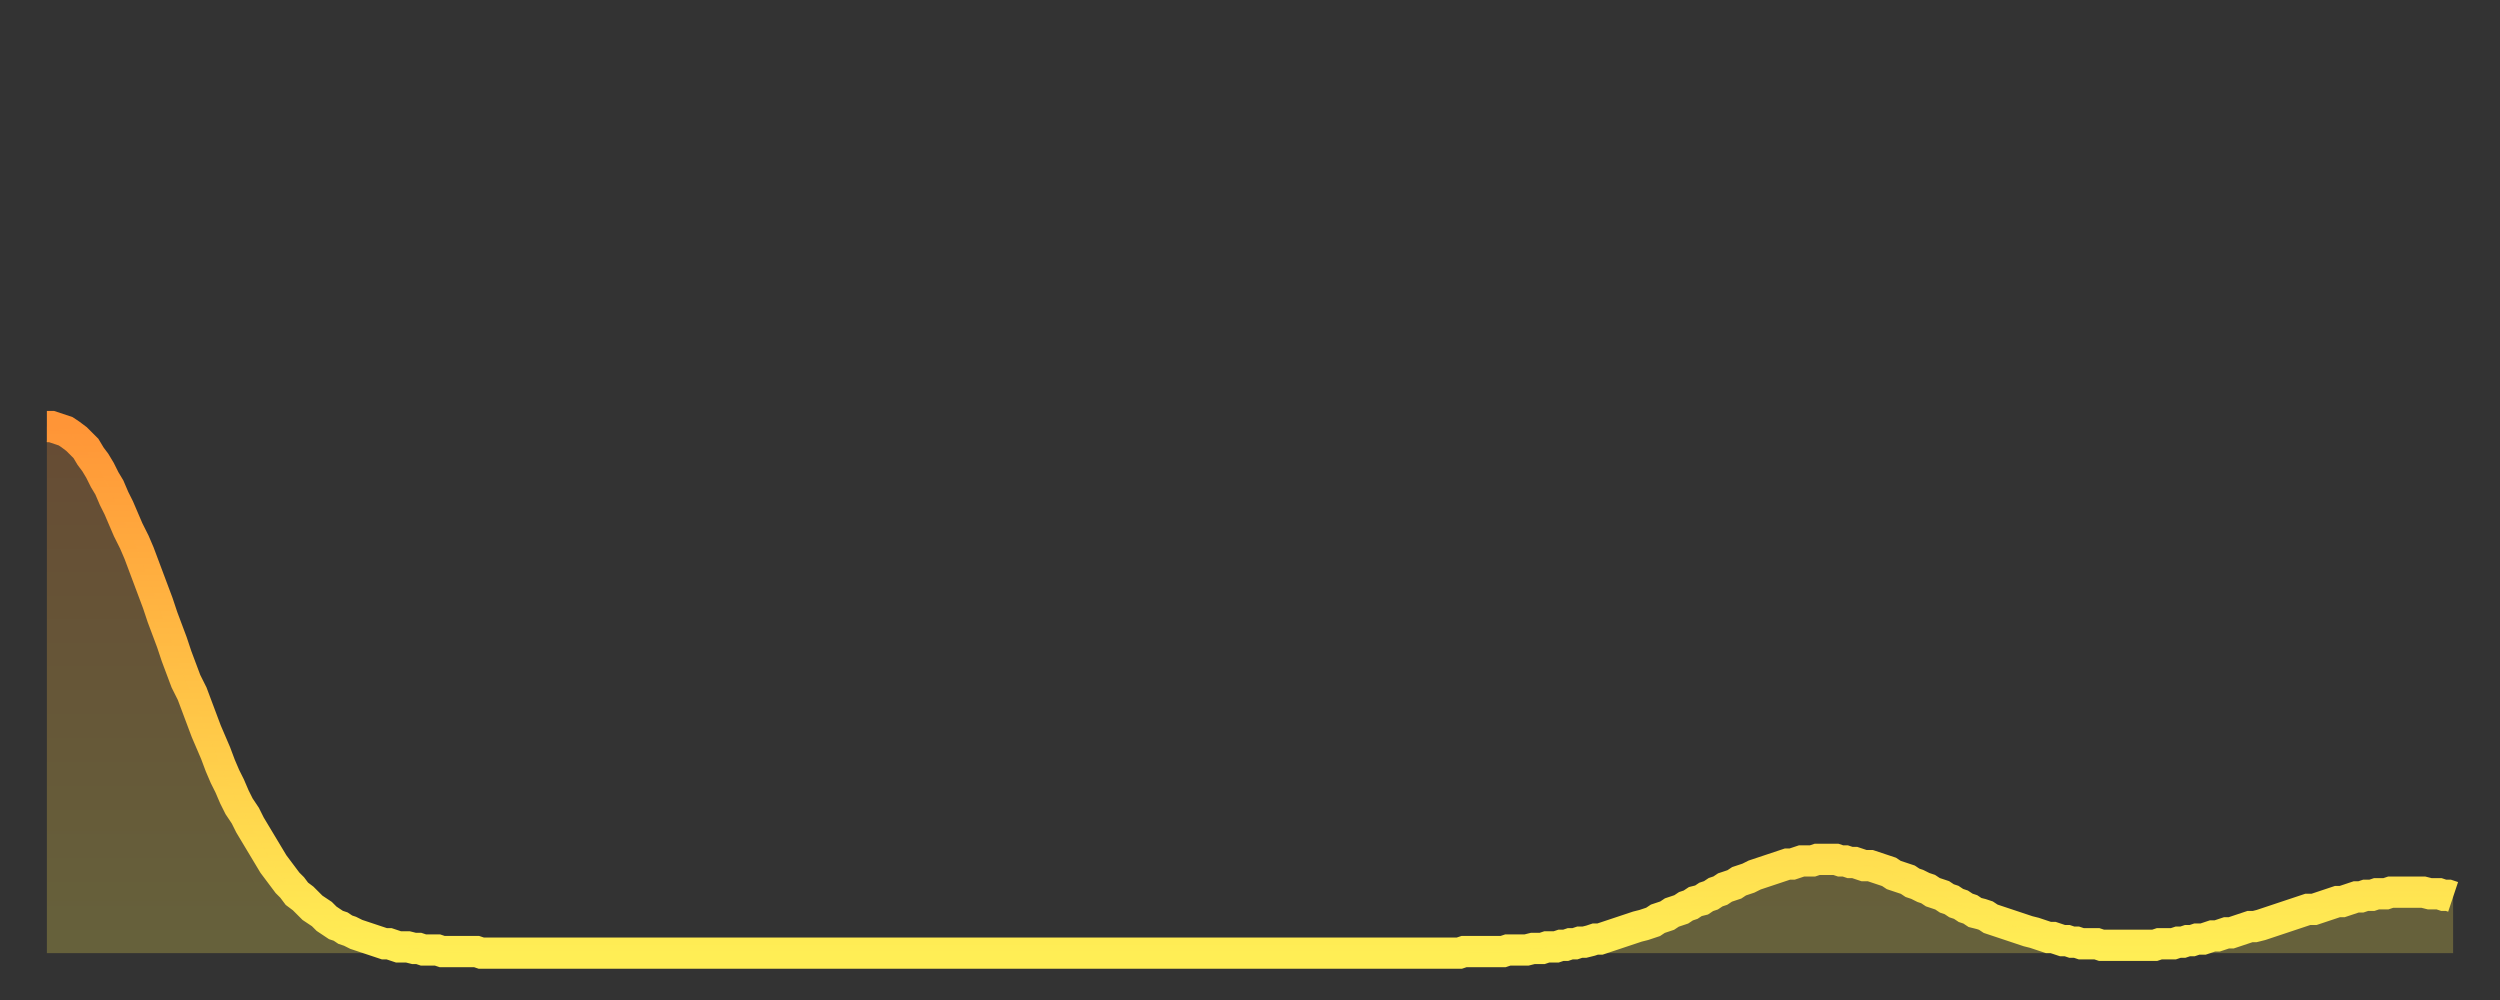 <?xml version="1.0" encoding="utf-8" ?>
<svg baseProfile="full" height="64" version="1.1" width="160" xmlns="http://www.w3.org/2000/svg" xmlns:ev="http://www.w3.org/2001/xml-events" xmlns:xlink="http://www.w3.org/1999/xlink"><rect width="100%" height="100%" fill="#333333" stroke="none"/><defs><linearGradient id="id134176" x1="0" x2="0" y1="0" y2="1"><stop offset="0%" stop-color="#ff9537" /><stop offset="50%" stop-color="#ffc246" /><stop offset="100%" stop-color="#ffee55" /></linearGradient></defs><g transform="translate(3,3)"><g><path d="M 0.0 24.3 L 0.3 24.3 0.6 24.4 0.9 24.5 1.2 24.6 1.5 24.8 1.9 25.1 2.2 25.4 2.5 25.7 2.8 26.2 3.1 26.6 3.4 27.1 3.7 27.7 4.0 28.2 4.3 28.9 4.6 29.5 4.9 30.2 5.2 30.9 5.6 31.7 5.9 32.4 6.2 33.2 6.5 34.0 6.8 34.8 7.1 35.6 7.4 36.5 7.7 37.3 8.0 38.1 8.3 39.0 8.6 39.8 8.9 40.6 9.3 41.4 9.6 42.2 9.9 43.0 10.2 43.8 10.5 44.5 10.8 45.2 11.1 46.0 11.4 46.7 11.7 47.3 12.0 48.0 12.3 48.6 12.7 49.2 13.0 49.8 13.3 50.3 13.6 50.8 13.9 51.3 14.2 51.8 14.5 52.3 14.8 52.7 15.1 53.1 15.4 53.5 15.7 53.8 16.0 54.2 16.4 54.5 16.7 54.8 17.0 55.1 17.3 55.3 17.6 55.5 17.9 55.8 18.2 56.0 18.5 56.2 18.8 56.3 19.1 56.5 19.4 56.6 19.8 56.8 20.1 56.9 20.4 57.0 20.7 57.1 21.0 57.2 21.3 57.3 21.6 57.4 21.9 57.4 22.2 57.5 22.5 57.6 22.8 57.6 23.1 57.6 23.5 57.7 23.8 57.7 24.1 57.8 24.4 57.8 24.7 57.8 25.0 57.8 25.3 57.9 25.6 57.9 25.9 57.9 26.2 57.9 26.5 57.9 26.8 57.9 27.2 57.9 27.5 57.9 27.8 58.0 28.1 58.0 28.4 58.0 28.7 58.0 29.0 58.0 29.3 58.0 29.6 58.0 29.9 58.0 30.2 58.0 30.6 58.0 30.9 58.0 31.2 58.0 31.5 58.0 31.8 58.0 32.1 58.0 32.4 58.0 32.7 58.0 33.0 58.0 33.3 58.0 33.6 58.0 33.9 58.0 34.3 58.0 34.6 58.0 34.9 58.0 35.2 58.0 35.5 58.0 35.8 58.0 36.1 58.0 36.4 58.0 36.7 58.0 37.0 58.0 37.3 58.0 37.7 58.0 38.0 58.0 38.3 58.0 38.6 58.0 38.9 58.0 39.2 58.0 39.5 58.0 39.8 58.0 40.1 58.0 40.4 58.0 40.7 58.0 41.0 58.0 41.4 58.0 41.7 58.0 42.0 58.0 42.3 58.0 42.6 58.0 42.9 58.0 43.2 58.0 43.5 58.0 43.8 58.0 44.1 58.0 44.4 58.0 44.7 58.0 45.1 58.0 45.4 58.0 45.7 58.0 46.0 58.0 46.3 58.0 46.6 58.0 46.9 58.0 47.2 58.0 47.5 58.0 47.8 58.0 48.1 58.0 48.5 58.0 48.8 58.0 49.1 58.0 49.4 58.0 49.7 58.0 50.0 58.0 50.3 58.0 50.6 58.0 50.9 58.0 51.2 58.0 51.5 58.0 51.8 58.0 52.2 58.0 52.5 58.0 52.8 58.0 53.1 58.0 53.4 58.0 53.7 58.0 54.0 58.0 54.3 58.0 54.6 58.0 54.9 58.0 55.2 58.0 55.6 58.0 55.9 58.0 56.2 58.0 56.5 58.0 56.8 58.0 57.1 58.0 57.4 58.0 57.7 58.0 58.0 58.0 58.3 58.0 58.6 58.0 58.9 58.0 59.3 58.0 59.6 58.0 59.9 58.0 60.2 58.0 60.5 58.0 60.8 58.0 61.1 58.0 61.4 58.0 61.7 58.0 62.0 58.0 62.3 58.0 62.6 58.0 63.0 58.0 63.3 58.0 63.6 58.0 63.9 58.0 64.2 58.0 64.5 58.0 64.8 58.0 65.1 58.0 65.4 58.0 65.7 58.0 66.0 58.0 66.4 58.0 66.7 58.0 67.0 58.0 67.3 58.0 67.6 58.0 67.9 58.0 68.2 58.0 68.5 58.0 68.8 58.0 69.1 58.0 69.4 58.0 69.7 58.0 70.1 58.0 70.4 58.0 70.7 58.0 71.0 58.0 71.3 58.0 71.6 58.0 71.9 58.0 72.2 58.0 72.5 58.0 72.8 58.0 73.1 58.0 73.5 58.0 73.8 58.0 74.1 58.0 74.4 58.0 74.7 58.0 75.0 58.0 75.3 58.0 75.6 58.0 75.9 58.0 76.2 58.0 76.5 58.0 76.8 58.0 77.2 58.0 77.5 58.0 77.8 58.0 78.1 58.0 78.4 58.0 78.7 58.0 79.0 58.0 79.3 58.0 79.6 58.0 79.9 58.0 80.2 58.0 80.5 58.0 80.9 58.0 81.2 58.0 81.5 58.0 81.8 58.0 82.1 58.0 82.4 58.0 82.7 58.0 83.0 58.0 83.3 58.0 83.6 58.0 83.9 58.0 84.3 58.0 84.6 58.0 84.9 58.0 85.2 58.0 85.5 58.0 85.8 58.0 86.1 58.0 86.4 58.0 86.7 58.0 87.0 58.0 87.3 58.0 87.6 58.0 88.0 58.0 88.3 58.0 88.6 58.0 88.9 58.0 89.2 58.0 89.5 58.0 89.8 58.0 90.1 58.0 90.4 58.0 90.7 57.9 91.0 57.9 91.4 57.9 91.7 57.9 92.0 57.9 92.3 57.9 92.6 57.9 92.9 57.9 93.2 57.9 93.5 57.8 93.8 57.8 94.1 57.8 94.4 57.8 94.7 57.8 95.1 57.7 95.4 57.7 95.7 57.7 96.0 57.6 96.3 57.6 96.6 57.6 96.9 57.5 97.2 57.5 97.5 57.4 97.8 57.4 98.1 57.3 98.4 57.3 98.8 57.2 99.1 57.1 99.4 57.1 99.7 57.0 100.0 56.9 100.3 56.8 100.6 56.7 100.9 56.6 101.2 56.5 101.5 56.4 101.8 56.3 102.2 56.2 102.5 56.1 102.8 56.0 103.1 55.8 103.4 55.7 103.7 55.6 104.0 55.4 104.3 55.3 104.6 55.2 104.9 55.0 105.2 54.9 105.5 54.7 105.9 54.6 106.2 54.4 106.5 54.3 106.8 54.1 107.1 54.0 107.4 53.8 107.7 53.7 108.0 53.6 108.3 53.4 108.6 53.3 108.9 53.2 109.3 53.0 109.6 52.9 109.9 52.8 110.2 52.7 110.5 52.6 110.8 52.5 111.1 52.4 111.4 52.3 111.7 52.3 112.0 52.2 112.3 52.1 112.6 52.1 113.0 52.1 113.3 52.0 113.6 52.0 113.9 52.0 114.2 52.0 114.5 52.0 114.8 52.1 115.1 52.1 115.4 52.2 115.7 52.2 116.0 52.3 116.3 52.4 116.7 52.4 117.0 52.5 117.3 52.6 117.6 52.7 117.9 52.8 118.2 53.0 118.5 53.1 118.8 53.2 119.1 53.3 119.4 53.5 119.7 53.6 120.1 53.8 120.4 53.9 120.7 54.1 121.0 54.2 121.3 54.3 121.6 54.5 121.9 54.6 122.2 54.8 122.5 54.9 122.8 55.1 123.1 55.2 123.4 55.4 123.8 55.5 124.1 55.6 124.4 55.8 124.7 55.9 125.0 56.0 125.3 56.1 125.6 56.2 125.9 56.3 126.2 56.4 126.5 56.5 126.8 56.6 127.2 56.7 127.5 56.8 127.8 56.9 128.1 57.0 128.4 57.0 128.7 57.1 129.0 57.2 129.3 57.2 129.6 57.3 129.9 57.3 130.2 57.4 130.5 57.4 130.9 57.4 131.2 57.4 131.5 57.5 131.8 57.5 132.1 57.5 132.4 57.5 132.7 57.5 133.0 57.5 133.3 57.5 133.6 57.5 133.9 57.5 134.2 57.5 134.6 57.5 134.9 57.5 135.2 57.4 135.5 57.4 135.8 57.4 136.1 57.4 136.4 57.3 136.7 57.3 137.0 57.2 137.3 57.2 137.6 57.1 138.0 57.1 138.3 57.0 138.6 56.9 138.9 56.9 139.2 56.8 139.5 56.7 139.8 56.7 140.1 56.6 140.4 56.5 140.7 56.4 141.0 56.3 141.3 56.3 141.7 56.2 142.0 56.1 142.3 56.0 142.6 55.9 142.9 55.8 143.2 55.7 143.5 55.6 143.8 55.5 144.1 55.4 144.4 55.3 144.7 55.2 145.1 55.2 145.4 55.1 145.7 55.0 146.0 54.9 146.3 54.8 146.6 54.7 146.9 54.7 147.2 54.6 147.5 54.5 147.8 54.4 148.1 54.4 148.4 54.3 148.8 54.3 149.1 54.2 149.4 54.2 149.7 54.2 150.0 54.1 150.3 54.1 150.6 54.1 150.9 54.1 151.2 54.1 151.5 54.1 151.8 54.1 152.1 54.1 152.5 54.2 152.8 54.2 153.1 54.2 153.4 54.3 153.7 54.3 154.0 54.4" fill="none" id="graph-curve" opacity="1" stroke="url(#id134176)" stroke-width="2" /><path d="M 0 58 L 0.0 24.3 0.3 24.3 0.6 24.4 0.9 24.5 1.2 24.6 1.5 24.8 1.9 25.1 2.2 25.4 2.5 25.7 2.8 26.2 3.1 26.6 3.4 27.1 3.7 27.7 4.0 28.2 4.3 28.9 4.6 29.5 4.9 30.2 5.2 30.9 5.6 31.7 5.9 32.4 6.2 33.2 6.5 34.0 6.8 34.8 7.1 35.6 7.4 36.5 7.7 37.3 8.0 38.1 8.3 39.0 8.6 39.8 8.9 40.6 9.3 41.4 9.6 42.2 9.9 43.0 10.2 43.8 10.5 44.5 10.8 45.2 11.1 46.0 11.4 46.7 11.7 47.3 12.0 48.0 12.3 48.6 12.7 49.2 13.0 49.8 13.3 50.3 13.6 50.8 13.9 51.3 14.2 51.8 14.5 52.3 14.8 52.7 15.1 53.1 15.4 53.5 15.7 53.8 16.0 54.2 16.4 54.5 16.7 54.8 17.0 55.1 17.3 55.3 17.6 55.5 17.9 55.8 18.2 56.0 18.5 56.2 18.8 56.3 19.1 56.5 19.4 56.6 19.8 56.8 20.1 56.9 20.4 57.0 20.7 57.1 21.0 57.2 21.3 57.3 21.6 57.4 21.9 57.4 22.2 57.5 22.5 57.6 22.8 57.6 23.1 57.6 23.5 57.7 23.8 57.7 24.1 57.8 24.4 57.8 24.7 57.8 25.0 57.8 25.3 57.9 25.6 57.9 25.9 57.9 26.2 57.9 26.5 57.9 26.8 57.9 27.2 57.9 27.5 57.9 27.8 58.0 28.1 58.0 28.4 58.0 28.7 58.0 29.0 58.0 29.3 58.0 29.6 58.0 29.9 58.0 30.2 58.0 30.6 58.0 30.9 58.0 31.2 58.0 31.5 58.0 31.8 58.0 32.1 58.0 32.4 58.0 32.7 58.0 33.0 58.0 33.3 58.0 33.6 58.0 33.9 58.0 34.3 58.0 34.6 58.0 34.9 58.0 35.2 58.0 35.5 58.0 35.8 58.0 36.1 58.0 36.4 58.0 36.7 58.0 37.0 58.0 37.3 58.0 37.7 58.0 38.0 58.0 38.3 58.0 38.6 58.0 38.9 58.0 39.2 58.0 39.5 58.0 39.8 58.0 40.1 58.0 40.4 58.0 40.7 58.0 41.0 58.0 41.4 58.0 41.7 58.0 42.0 58.0 42.3 58.0 42.6 58.0 42.9 58.0 43.2 58.0 43.5 58.0 43.8 58.0 44.1 58.0 44.4 58.0 44.7 58.0 45.1 58.0 45.4 58.0 45.7 58.0 46.0 58.0 46.3 58.0 46.6 58.0 46.9 58.0 47.2 58.0 47.5 58.0 47.8 58.0 48.1 58.0 48.5 58.0 48.8 58.0 49.1 58.0 49.4 58.0 49.7 58.0 50.0 58.0 50.3 58.0 50.6 58.0 50.9 58.0 51.2 58.0 51.5 58.0 51.8 58.0 52.2 58.0 52.5 58.0 52.8 58.0 53.1 58.0 53.4 58.0 53.7 58.0 54.0 58.0 54.3 58.0 54.6 58.0 54.9 58.0 55.2 58.0 55.6 58.0 55.9 58.0 56.2 58.0 56.5 58.0 56.8 58.0 57.1 58.0 57.4 58.0 57.7 58.0 58.0 58.0 58.3 58.0 58.6 58.0 58.9 58.0 59.3 58.0 59.6 58.0 59.9 58.0 60.2 58.0 60.5 58.0 60.8 58.0 61.1 58.0 61.4 58.0 61.7 58.0 62.0 58.0 62.3 58.0 62.6 58.0 63.0 58.0 63.3 58.0 63.6 58.0 63.9 58.0 64.2 58.0 64.5 58.0 64.8 58.0 65.1 58.0 65.4 58.0 65.7 58.0 66.0 58.0 66.4 58.0 66.7 58.0 67.0 58.0 67.3 58.0 67.6 58.0 67.9 58.0 68.2 58.0 68.5 58.0 68.8 58.0 69.1 58.0 69.4 58.0 69.7 58.0 70.1 58.0 70.4 58.0 70.7 58.0 71.0 58.0 71.3 58.0 71.6 58.0 71.9 58.0 72.2 58.0 72.5 58.0 72.8 58.0 73.1 58.0 73.5 58.0 73.8 58.0 74.1 58.0 74.4 58.0 74.7 58.0 75.0 58.0 75.3 58.0 75.6 58.0 75.9 58.0 76.2 58.0 76.5 58.0 76.8 58.0 77.2 58.0 77.5 58.0 77.8 58.0 78.1 58.0 78.4 58.0 78.7 58.0 79.0 58.0 79.3 58.0 79.6 58.0 79.9 58.0 80.2 58.0 80.5 58.0 80.9 58.0 81.2 58.0 81.5 58.0 81.8 58.0 82.1 58.0 82.4 58.0 82.7 58.0 83.0 58.0 83.3 58.0 83.6 58.0 83.9 58.0 84.3 58.0 84.6 58.0 84.9 58.0 85.2 58.0 85.5 58.0 85.8 58.0 86.1 58.0 86.4 58.0 86.7 58.0 87.0 58.0 87.3 58.0 87.6 58.0 88.0 58.0 88.3 58.0 88.6 58.0 88.9 58.0 89.2 58.0 89.5 58.0 89.8 58.0 90.1 58.0 90.4 58.0 90.7 57.9 91.0 57.9 91.4 57.9 91.7 57.9 92.0 57.9 92.3 57.9 92.6 57.9 92.9 57.9 93.2 57.9 93.5 57.8 93.8 57.8 94.1 57.8 94.4 57.8 94.7 57.8 95.1 57.7 95.4 57.7 95.7 57.7 96.0 57.6 96.3 57.6 96.6 57.6 96.9 57.5 97.2 57.5 97.5 57.4 97.8 57.4 98.1 57.3 98.4 57.3 98.8 57.2 99.1 57.1 99.4 57.1 99.7 57.0 100.0 56.9 100.3 56.8 100.6 56.7 100.9 56.6 101.2 56.5 101.5 56.4 101.8 56.3 102.2 56.2 102.5 56.1 102.8 56.0 103.1 55.8 103.4 55.7 103.7 55.6 104.0 55.4 104.3 55.3 104.6 55.2 104.9 55.0 105.2 54.9 105.5 54.7 105.9 54.6 106.2 54.4 106.5 54.3 106.8 54.1 107.1 54.0 107.4 53.8 107.7 53.7 108.0 53.6 108.3 53.4 108.6 53.3 108.9 53.2 109.3 53.0 109.6 52.9 109.9 52.8 110.2 52.7 110.5 52.6 110.8 52.5 111.1 52.4 111.4 52.3 111.7 52.3 112.0 52.2 112.3 52.1 112.6 52.1 113.0 52.1 113.3 52.0 113.6 52.0 113.9 52.0 114.2 52.0 114.5 52.0 114.8 52.1 115.1 52.1 115.4 52.2 115.7 52.2 116.0 52.3 116.3 52.4 116.7 52.4 117.0 52.5 117.3 52.6 117.6 52.7 117.9 52.8 118.2 53.0 118.5 53.1 118.8 53.2 119.1 53.3 119.4 53.5 119.7 53.6 120.1 53.8 120.4 53.9 120.7 54.1 121.0 54.2 121.3 54.3 121.6 54.5 121.9 54.6 122.2 54.8 122.5 54.9 122.8 55.1 123.1 55.2 123.4 55.4 123.8 55.5 124.1 55.6 124.4 55.8 124.7 55.9 125.0 56.0 125.3 56.1 125.6 56.2 125.9 56.3 126.2 56.4 126.5 56.5 126.8 56.6 127.2 56.7 127.5 56.8 127.8 56.9 128.1 57.0 128.4 57.0 128.7 57.1 129.0 57.2 129.3 57.2 129.6 57.3 129.9 57.3 130.2 57.4 130.5 57.4 130.9 57.4 131.2 57.4 131.5 57.5 131.8 57.5 132.1 57.5 132.4 57.5 132.7 57.5 133.0 57.5 133.3 57.5 133.6 57.5 133.9 57.5 134.2 57.5 134.6 57.5 134.9 57.5 135.2 57.4 135.5 57.4 135.8 57.4 136.1 57.4 136.4 57.3 136.7 57.3 137.0 57.2 137.3 57.2 137.6 57.1 138.0 57.1 138.3 57.0 138.6 56.9 138.9 56.9 139.2 56.8 139.5 56.7 139.8 56.7 140.1 56.6 140.4 56.5 140.7 56.4 141.0 56.3 141.3 56.3 141.7 56.2 142.0 56.1 142.3 56.0 142.6 55.9 142.9 55.8 143.2 55.7 143.5 55.6 143.8 55.5 144.1 55.4 144.4 55.3 144.7 55.2 145.1 55.2 145.4 55.1 145.7 55.0 146.0 54.9 146.3 54.8 146.6 54.7 146.9 54.7 147.2 54.6 147.5 54.5 147.8 54.4 148.1 54.4 148.4 54.3 148.8 54.3 149.1 54.2 149.4 54.2 149.7 54.2 150.0 54.1 150.3 54.1 150.6 54.1 150.9 54.1 151.2 54.1 151.5 54.1 151.8 54.1 152.1 54.1 152.5 54.2 152.8 54.2 153.1 54.2 153.4 54.3 153.7 54.3 154.0 54.4 154 58" fill="url(#id134176)" fill-opacity=".25" id="graph-shadow" /></g></g></svg>
